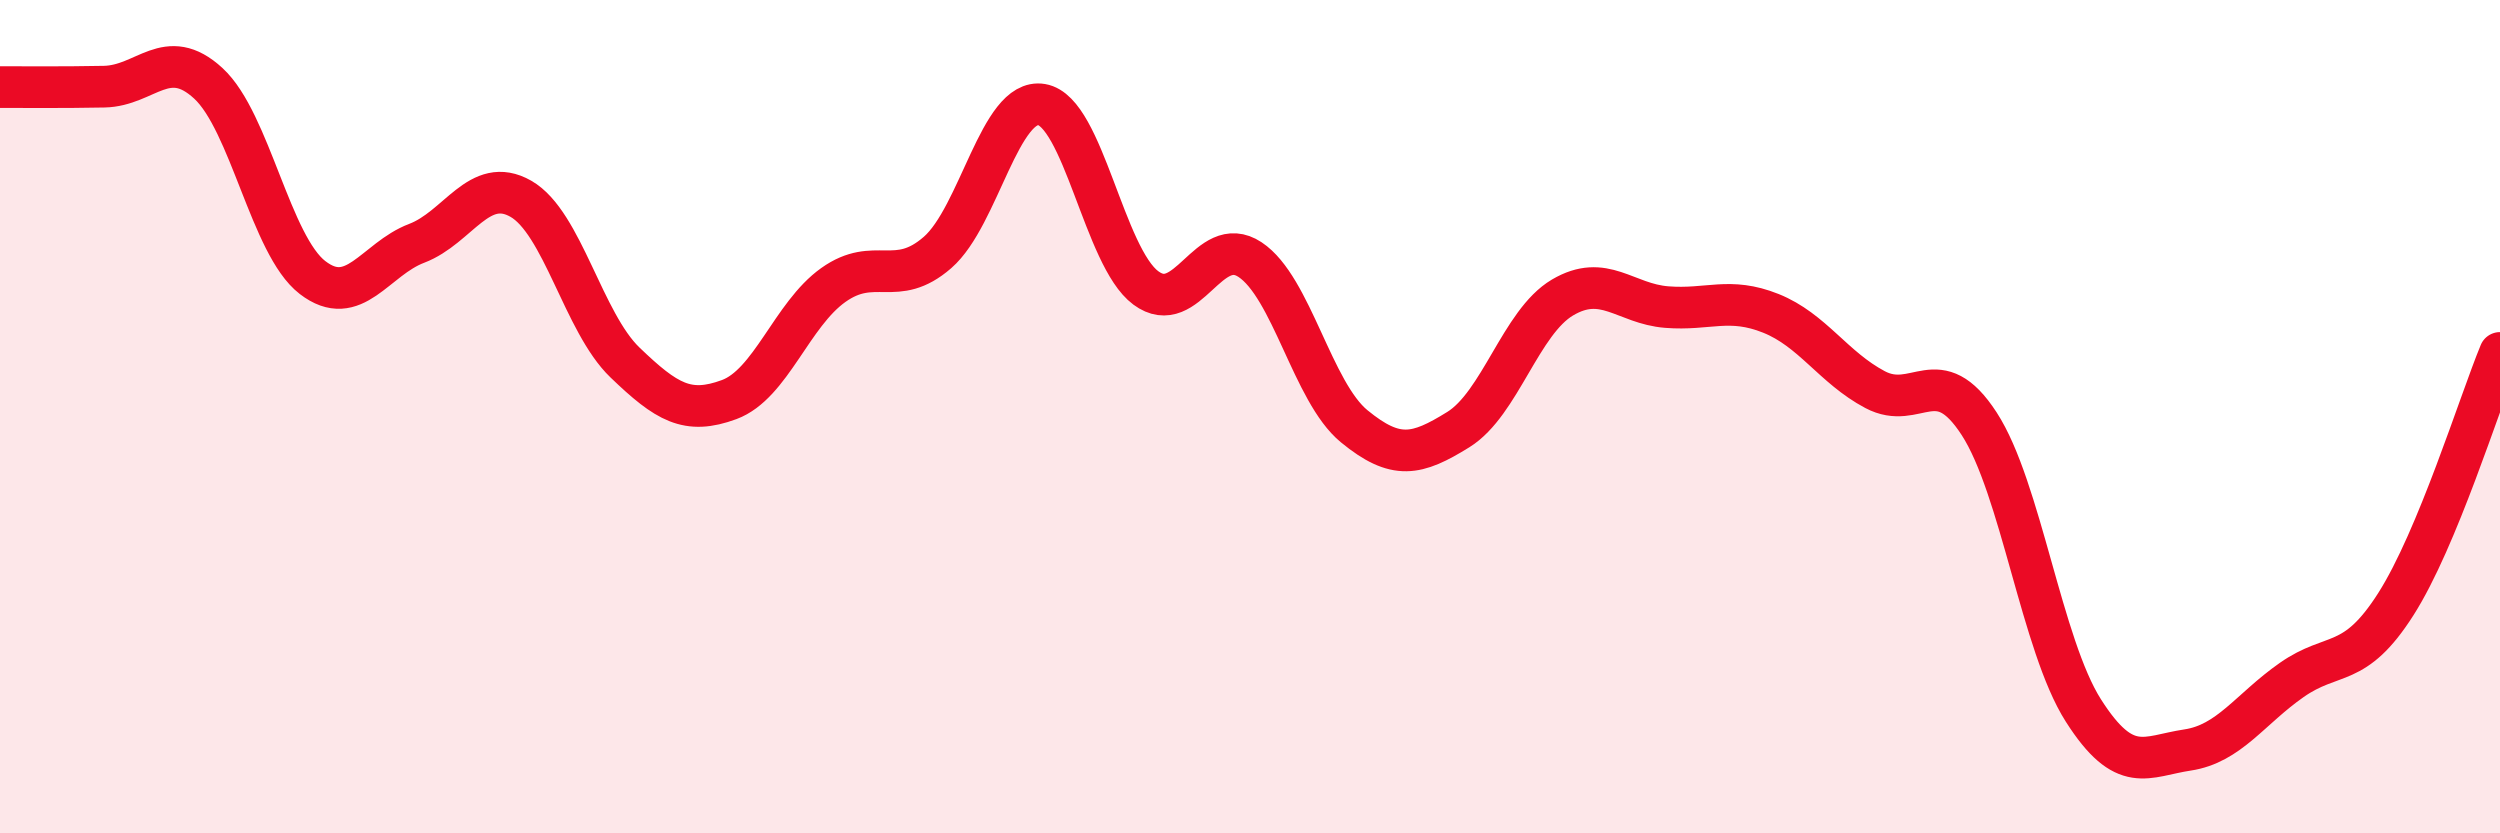 
    <svg width="60" height="20" viewBox="0 0 60 20" xmlns="http://www.w3.org/2000/svg">
      <path
        d="M 0,2.09 C 0.5,2.09 1.5,2.1 2.5,2.08 C 3.5,2.06 4,1.08 5,2 C 6,2.92 6.5,5.89 7.5,6.66 C 8.5,7.43 9,6.22 10,5.84 C 11,5.46 11.5,4.2 12.5,4.77 C 13.5,5.34 14,7.74 15,8.7 C 16,9.66 16.5,9.96 17.5,9.59 C 18.5,9.22 19,7.55 20,6.84 C 21,6.13 21.5,6.93 22.5,6.06 C 23.5,5.19 24,2.34 25,2.51 C 26,2.68 26.5,6.17 27.5,6.91 C 28.5,7.65 29,5.57 30,6.23 C 31,6.89 31.5,9.41 32.5,10.23 C 33.5,11.05 34,10.93 35,10.31 C 36,9.69 36.5,7.73 37.5,7.14 C 38.5,6.55 39,7.29 40,7.37 C 41,7.45 41.5,7.12 42.5,7.52 C 43.5,7.92 44,8.82 45,9.35 C 46,9.88 46.5,8.63 47.5,10.17 C 48.5,11.71 49,15.48 50,17.05 C 51,18.62 51.5,18.15 52.5,18 C 53.5,17.85 54,17.02 55,16.32 C 56,15.62 56.5,16.07 57.5,14.5 C 58.5,12.93 59.5,9.68 60,8.47L60 20L0 20Z"
        fill="#EB0A25"
        opacity="0.1"
        stroke-linecap="round"
        stroke-linejoin="round"
      />
      <path
        d="M 0,2.09 C 0.5,2.09 1.5,2.1 2.5,2.08 C 3.5,2.06 4,1.08 5,2 C 6,2.92 6.5,5.89 7.5,6.66 C 8.5,7.43 9,6.22 10,5.84 C 11,5.46 11.5,4.2 12.5,4.77 C 13.5,5.34 14,7.74 15,8.7 C 16,9.66 16.5,9.96 17.5,9.59 C 18.5,9.22 19,7.55 20,6.84 C 21,6.13 21.5,6.93 22.5,6.06 C 23.5,5.19 24,2.34 25,2.51 C 26,2.68 26.5,6.17 27.5,6.91 C 28.5,7.65 29,5.57 30,6.23 C 31,6.89 31.5,9.41 32.5,10.23 C 33.5,11.05 34,10.93 35,10.31 C 36,9.69 36.5,7.73 37.5,7.14 C 38.5,6.55 39,7.29 40,7.37 C 41,7.45 41.5,7.12 42.5,7.52 C 43.5,7.92 44,8.82 45,9.35 C 46,9.88 46.5,8.63 47.5,10.17 C 48.5,11.71 49,15.48 50,17.05 C 51,18.62 51.5,18.15 52.5,18 C 53.5,17.85 54,17.02 55,16.32 C 56,15.62 56.5,16.07 57.5,14.5 C 58.5,12.93 59.5,9.68 60,8.47"
        stroke="#EB0A25"
        stroke-width="1"
        fill="none"
        stroke-linecap="round"
        stroke-linejoin="round"
      />
    </svg>
  